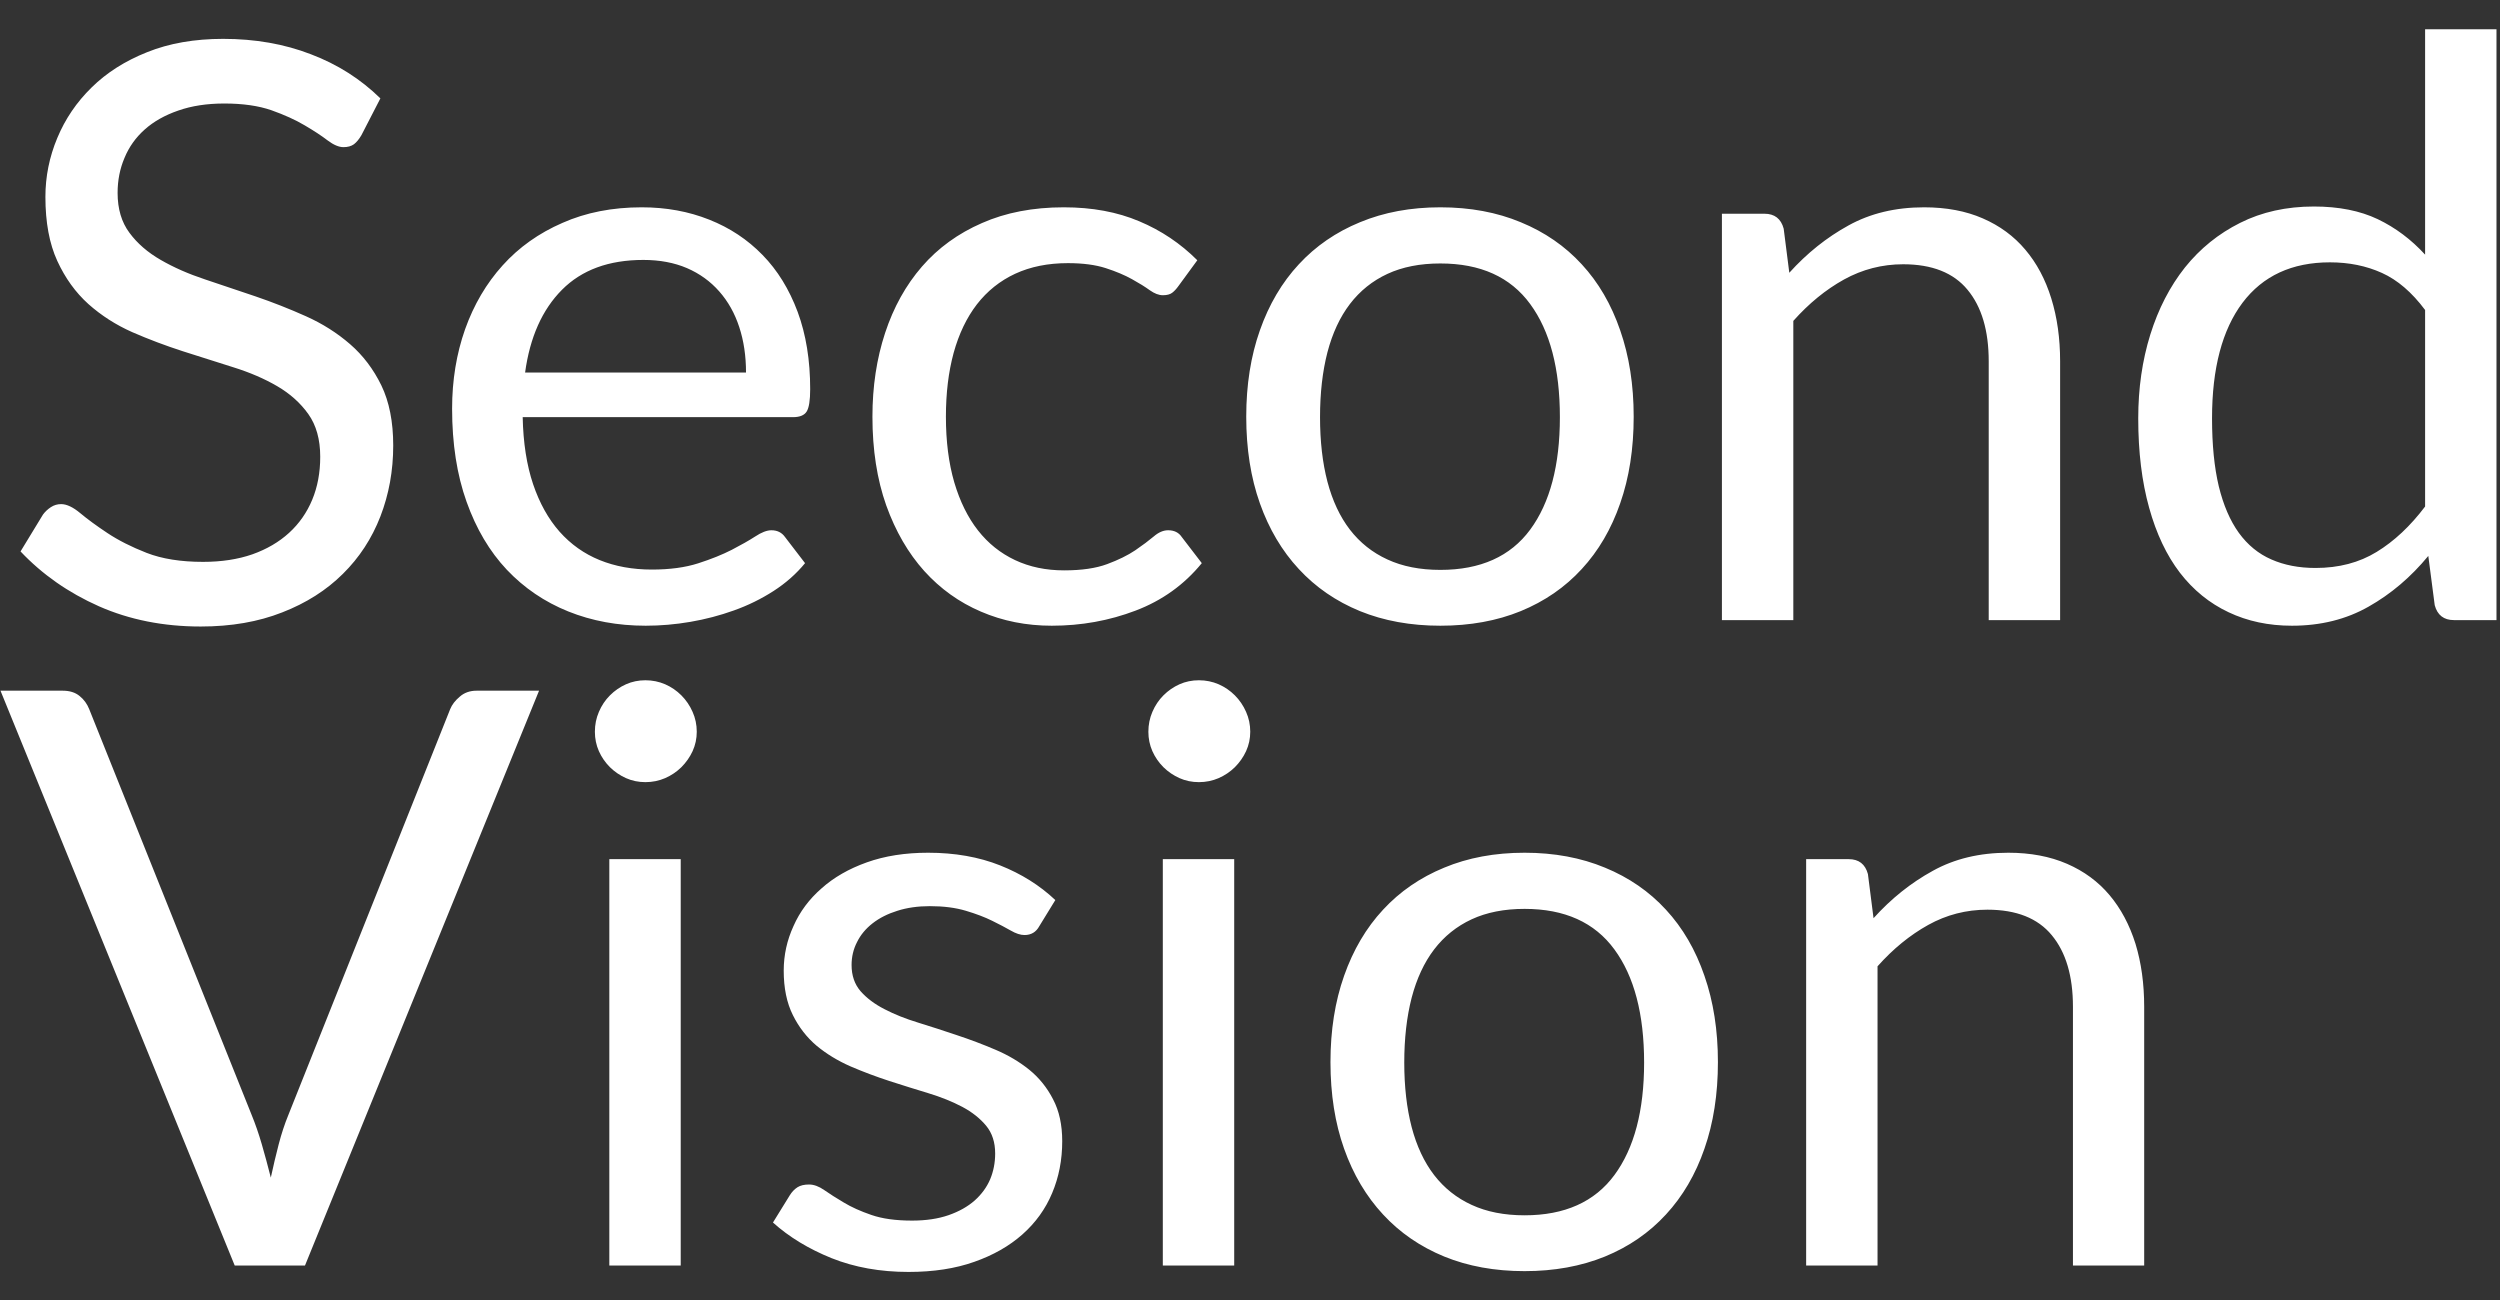 <svg width="1500" height="780" viewBox="0 0 1500 780" fill="none" xmlns="http://www.w3.org/2000/svg">
<rect x="0" y="0" width="1500" height="780" fill="#333333" stroke="none"/>
<g clip-path="url(#clip0_48_181)">
<g clip-path="url(#clip1_48_181)">
<g clip-path="url(#clip2_48_181)">
<g clip-path="url(#clip3_48_181)">
<g clip-path="url(#clip4_48_181)">
<g clip-path="url(#clip5_48_181)">
<g clip-path="url(#clip6_48_181)">
<path d="M228.233 59.027L216.874 81.071C215.459 83.506 213.957 85.335 212.35 86.557C210.742 87.713 208.663 88.29 206.093 88.29C203.33 88.29 200.154 86.942 196.563 84.247C192.973 81.484 188.381 78.472 182.798 75.199C177.283 71.926 170.641 68.913 162.873 66.15C155.105 63.455 145.671 62.108 134.572 62.108C124.176 62.108 114.964 63.523 106.946 66.343C98.928 69.106 92.218 72.889 86.828 77.701C81.437 82.514 77.394 88.194 74.699 94.739C71.937 101.218 70.56 108.216 70.56 115.724C70.56 125.35 72.938 133.339 77.683 139.692C82.371 146.046 88.628 151.465 96.454 155.96C104.222 160.456 113.039 164.335 122.925 167.608C132.811 170.88 142.918 174.278 153.247 177.811C163.575 181.344 173.683 185.319 183.568 189.747C193.454 194.175 202.271 199.758 210.04 206.496C217.808 213.234 224.065 221.484 228.81 231.235C233.556 241.053 235.933 253.086 235.933 267.332C235.933 282.416 233.363 296.595 228.233 309.879C223.102 323.095 215.594 334.588 205.708 344.339C195.822 354.158 183.693 361.859 169.322 367.442C155.008 373.092 138.712 375.912 120.422 375.912C98.09 375.912 77.751 371.87 59.394 363.784C41.037 355.631 25.347 344.657 12.323 330.863L25.8 308.724C27.08 306.991 28.659 305.518 30.516 304.296C32.374 303.073 34.434 302.467 36.677 302.467C40.017 302.467 43.867 304.296 48.228 307.953C52.531 311.544 57.921 315.491 64.4 319.793C70.945 324.154 78.809 328.139 87.983 331.729C97.224 335.32 108.515 337.12 121.866 337.12C132.907 337.12 142.754 335.609 151.418 332.596C160.081 329.516 167.426 325.213 173.461 319.697C179.497 314.181 184.117 307.568 187.322 299.868C190.528 292.167 192.135 283.571 192.135 274.07C192.135 263.674 189.758 255.136 185.012 248.465C180.267 241.795 174.039 236.212 166.338 231.716C158.637 227.221 149.849 223.438 139.963 220.358C130.145 217.21 120.037 214.005 109.641 210.732C99.313 207.392 89.206 203.58 79.32 199.277C69.501 194.916 60.742 189.295 53.041 182.432C45.34 175.501 39.112 166.866 34.367 156.538C29.621 146.209 27.244 133.407 27.244 118.13C27.244 105.934 29.621 94.162 34.367 82.803C39.112 71.377 45.985 61.27 54.966 52.482C63.947 43.626 75.055 36.57 88.272 31.305C101.488 25.982 116.697 23.315 133.899 23.315C153.083 23.315 170.641 26.395 186.552 32.556C202.464 38.591 216.364 47.409 228.233 59.027ZM385.039 124.387C399.67 124.387 413.175 126.861 425.564 131.799C437.885 136.68 448.541 143.735 457.522 152.976C466.503 162.15 473.53 173.547 478.603 187.148C483.608 200.692 486.111 216.122 486.111 233.449C486.111 240.187 485.408 244.682 483.993 246.925C482.578 249.168 479.854 250.294 475.811 250.294H313.614C313.932 265.696 316.021 279.105 319.871 290.531C323.722 301.889 329.016 311.39 335.754 319.023C342.492 326.599 350.511 332.278 359.819 336.061C369.127 339.844 379.552 341.74 391.103 341.74C401.884 341.74 411.154 340.489 418.922 337.986C426.69 335.484 433.39 332.788 439.04 329.901C444.623 327.013 449.311 324.346 453.094 321.911C456.877 319.408 460.121 318.157 462.816 318.157C466.349 318.157 469.073 319.505 470.998 322.2L483.031 337.89C477.765 344.311 471.451 349.894 464.068 354.639C456.684 359.385 448.762 363.274 440.291 366.287C431.888 369.299 423.186 371.581 414.205 373.121C405.224 374.661 396.301 375.431 387.445 375.431C370.629 375.431 355.131 372.572 340.952 366.864C326.773 361.156 314.481 352.81 304.085 341.837C293.756 330.863 285.699 317.262 279.924 301.023C274.148 284.851 271.26 266.244 271.26 245.192C271.26 228.183 273.859 212.301 279.057 197.544C284.323 182.788 291.831 170.014 301.582 159.233C311.333 148.385 323.308 139.885 337.487 133.724C351.541 127.496 367.394 124.387 385.039 124.387ZM386.001 155.96C365.334 155.96 349.067 161.928 337.198 173.864C325.329 185.801 317.946 202.357 315.058 223.534H447.607C447.607 213.591 446.26 204.504 443.564 196.293C440.869 188.015 436.855 180.862 431.532 174.827C426.209 168.792 419.759 164.142 412.184 160.869C404.55 157.597 395.82 155.96 386.001 155.96ZM718.384 156.153L707.122 171.554C705.842 173.354 704.552 174.731 703.272 175.693C701.991 176.656 700.124 177.137 697.689 177.137C695.311 177.137 692.712 176.146 689.891 174.153C687.071 172.103 683.51 169.889 679.207 167.511C674.846 165.076 669.581 162.862 663.42 160.869C657.26 158.877 649.684 157.885 640.703 157.885C628.834 157.885 618.304 160.003 609.13 164.239C600.014 168.474 592.352 174.606 586.124 182.624C579.964 190.642 575.314 200.365 572.167 211.791C569.086 223.149 567.546 235.884 567.546 250.005C567.546 264.762 569.211 277.892 572.552 289.375C575.95 300.859 580.705 310.485 586.798 318.253C592.891 326.021 600.303 331.951 609.034 336.061C617.764 340.171 627.583 342.222 638.489 342.222C648.953 342.222 657.548 340.97 664.287 338.468C671.025 335.965 676.637 333.202 681.132 330.189C685.627 327.109 689.314 324.346 692.202 321.911C695.09 319.408 697.977 318.157 700.865 318.157C704.523 318.157 707.247 319.505 709.047 322.2L721.08 337.89C710.491 350.856 697.236 360.347 681.324 366.383C665.471 372.418 648.722 375.431 631.077 375.431C615.801 375.431 601.622 372.611 588.531 366.96C575.507 361.377 564.177 353.263 554.551 342.607C544.925 331.893 537.321 318.763 531.738 303.237C526.222 287.643 523.459 269.902 523.459 250.005C523.459 231.909 525.991 215.16 531.064 199.758C536.137 184.357 543.51 171.073 553.203 159.907C562.897 148.741 574.891 140.049 589.204 133.821C603.451 127.535 619.815 124.387 638.297 124.387C655.306 124.387 670.38 127.179 683.538 132.762C696.697 138.277 708.306 146.074 718.384 156.153ZM864.217 124.387C882.054 124.387 898.129 127.371 912.443 133.339C926.814 139.24 939.01 147.653 949.021 158.559C959.1 169.465 966.8 182.691 972.123 198.218C977.514 213.687 980.209 230.946 980.209 250.005C980.209 269.257 977.514 286.584 972.123 301.985C966.8 317.387 959.1 330.545 949.021 341.452C939.01 352.358 926.814 360.771 912.443 366.672C898.129 372.514 882.054 375.431 864.217 375.431C846.438 375.431 830.363 372.514 815.991 366.672C801.62 360.771 789.395 352.358 779.316 341.452C769.18 330.545 761.383 317.387 755.925 301.985C750.467 286.584 747.743 269.257 747.743 250.005C747.743 230.946 750.467 213.687 755.925 198.218C761.383 182.691 769.18 169.465 779.316 158.559C789.395 147.653 801.62 139.24 815.991 133.339C830.363 127.371 846.438 124.387 864.217 124.387ZM864.217 341.933C888.282 341.933 906.253 333.876 918.122 317.772C929.991 301.668 935.93 279.172 935.93 250.294C935.93 221.224 929.991 198.603 918.122 182.432C906.253 166.193 888.282 158.078 864.217 158.078C852.021 158.078 841.432 160.167 832.451 164.335C823.47 168.503 815.962 174.538 809.927 182.432C803.959 190.257 799.463 199.922 796.45 211.406C793.495 222.889 792.022 235.855 792.022 250.294C792.022 264.733 793.495 277.632 796.45 288.99C799.463 300.416 803.959 310.004 809.927 317.772C815.962 325.598 823.47 331.566 832.451 335.676C841.432 339.844 852.021 341.933 864.217 341.933ZM1075.99 372.062H1033.15V128.238H1058.66C1064.75 128.238 1068.6 131.222 1070.21 137.19L1073.58 163.661C1084.17 151.917 1096.01 142.455 1109.1 135.265C1122.19 128.016 1137.3 124.387 1154.44 124.387C1167.79 124.387 1179.53 126.601 1189.67 131.029C1199.87 135.457 1208.37 141.714 1215.18 149.8C1222.04 157.885 1227.24 167.636 1230.77 179.062C1234.3 190.421 1236.07 203.002 1236.07 216.796V372.062H1193.23V216.796C1193.23 198.382 1189 184.068 1180.52 173.864C1172.12 163.661 1159.25 158.559 1141.92 158.559C1129.29 158.559 1117.45 161.611 1106.4 167.704C1095.43 173.797 1085.3 182.075 1075.99 192.539V372.062ZM1497.89 372.062H1472.38C1466.29 372.062 1462.44 369.078 1460.83 363.11L1456.98 333.558C1446.52 346.265 1434.58 356.401 1421.17 363.976C1407.76 371.61 1392.42 375.431 1375.16 375.431C1361.17 375.431 1348.5 372.736 1337.14 367.345C1325.71 361.955 1315.99 354.062 1307.97 343.666C1299.95 333.202 1293.79 320.207 1289.49 304.681C1285.13 289.087 1282.94 271.182 1282.94 250.968C1282.94 232.996 1285.35 216.286 1290.16 200.817C1294.98 185.348 1301.91 171.91 1310.96 160.484C1320.07 149.126 1331.1 140.203 1344.07 133.724C1357.09 127.179 1371.86 123.906 1388.35 123.906C1403.24 123.906 1416 126.438 1426.66 131.51C1437.25 136.583 1446.71 143.668 1455.06 152.784V17.54H1497.89V372.062ZM1389.31 340.778C1403.3 340.778 1415.52 337.572 1425.99 331.152C1436.51 324.731 1446.2 315.654 1455.06 303.911V185.993C1447.16 175.405 1438.53 167.993 1429.16 163.757C1419.8 159.522 1409.4 157.404 1397.97 157.404C1375.19 157.404 1357.71 165.49 1345.51 181.661C1333.32 197.9 1327.22 221.003 1327.22 250.968C1327.22 266.88 1328.57 280.491 1331.27 291.782C1334.03 303.073 1338.03 312.381 1343.3 319.697C1348.62 327.013 1355.14 332.336 1362.84 335.676C1370.54 339.074 1379.37 340.778 1389.31 340.778Z" fill="white"/>
<path d="M140.829 759.313L0.291 414.416H37.639C41.807 414.416 45.176 415.475 47.747 417.593C50.317 419.643 52.242 422.28 53.522 425.486L150.936 668.829C153.179 674.287 155.239 680.216 157.097 686.637C158.955 693.057 160.755 699.699 162.488 706.563C163.96 699.699 165.539 693.057 167.204 686.637C168.87 680.216 170.833 674.287 173.076 668.829L270.105 425.486C271.193 422.791 273.118 420.288 275.881 417.978C278.576 415.6 281.945 414.416 285.988 414.416H323.433L182.991 759.313H140.829ZM365.594 515.488H408.43V759.313H365.594V515.488ZM418.056 439.058C418.056 443.169 417.218 447.048 415.553 450.706C413.888 454.296 411.635 457.511 408.815 460.332C405.994 463.094 402.75 465.27 399.093 466.877C395.367 468.485 391.421 469.284 387.253 469.284C383.085 469.284 379.196 468.485 375.605 466.877C372.015 465.27 368.8 463.094 365.979 460.332C363.159 457.511 360.945 454.296 359.338 450.706C357.73 447.048 356.931 443.169 356.931 439.058C356.931 434.823 357.73 430.847 359.338 427.122C360.945 423.339 363.159 420.028 365.979 417.208C368.8 414.387 372.015 412.173 375.605 410.566C379.196 408.958 383.085 408.159 387.253 408.159C391.421 408.159 395.367 408.958 399.093 410.566C402.75 412.173 405.994 414.387 408.815 417.208C411.635 420.028 413.888 423.339 415.553 427.122C417.218 430.847 418.056 434.823 418.056 439.058ZM633.195 540.034L623.569 555.724C621.644 559.257 618.689 561.019 614.713 561.019C612.278 561.019 609.515 560.124 606.435 558.323C603.422 556.591 599.697 554.637 595.269 552.452C590.841 550.267 585.614 548.284 579.578 546.484C573.418 544.626 566.198 543.692 557.92 543.692C550.672 543.692 544.155 544.626 538.38 546.484C532.604 548.284 527.666 550.786 523.556 553.992C519.445 557.197 516.336 560.951 514.219 565.254C512.033 569.49 510.946 574.081 510.946 579.019C510.946 585.305 512.746 590.541 516.336 594.709C519.994 598.877 524.778 602.478 530.679 605.49C536.58 608.571 543.318 611.266 550.893 613.576C558.401 615.886 566.131 618.389 574.092 621.084C582.052 623.712 589.782 626.639 597.29 629.844C604.866 633.049 611.633 637.063 617.601 641.876C623.502 646.689 628.257 652.59 631.847 659.588C635.505 666.519 637.334 674.893 637.334 684.712C637.334 695.945 635.313 706.341 631.27 715.9C627.294 725.401 621.355 733.64 613.462 740.638C605.568 747.636 595.943 753.123 584.584 757.099C573.225 761.142 560.067 763.163 545.118 763.163C528.109 763.163 512.707 760.4 498.913 754.885C485.119 749.302 473.405 742.178 463.779 733.515L473.886 717.151C475.166 715.101 476.706 713.493 478.506 712.338C480.239 711.25 482.549 710.702 485.437 710.702C488.325 710.702 491.376 711.828 494.582 714.071C497.787 716.314 501.676 718.787 506.229 721.483C510.782 724.245 516.336 726.748 522.882 728.991C529.36 731.234 537.484 732.36 547.235 732.36C555.581 732.36 562.897 731.272 569.182 729.087C575.41 726.902 580.608 723.986 584.776 720.328C588.944 716.602 592.063 712.338 594.114 707.525C596.106 702.712 597.098 697.582 597.098 692.124C597.098 685.386 595.298 679.831 591.707 675.471C588.049 671.043 583.265 667.26 577.365 664.112C571.396 660.965 564.629 658.24 557.054 655.93C549.42 653.62 541.624 651.185 533.663 648.615C525.77 646.044 518.001 643.128 510.368 639.855C502.735 636.515 495.929 632.376 489.961 627.438C484.061 622.432 479.305 616.3 475.715 609.052C472.057 601.736 470.228 592.852 470.228 582.388C470.228 573.08 472.182 564.166 476.1 555.628C479.883 547.032 485.504 539.486 492.945 533.007C500.261 526.462 509.309 521.264 520.09 517.413C530.871 513.563 543.125 511.638 556.861 511.638C572.908 511.638 587.308 514.169 600.082 519.242C612.855 524.315 623.887 531.246 633.195 540.034ZM697.689 515.488H740.524V759.313H697.689V515.488ZM750.15 439.058C750.15 443.169 749.312 447.048 747.647 450.706C745.982 454.296 743.729 457.511 740.909 460.332C738.088 463.094 734.845 465.27 731.187 466.877C727.461 468.485 723.515 469.284 719.347 469.284C715.179 469.284 711.29 468.485 707.699 466.877C704.109 465.27 700.894 463.094 698.074 460.332C695.253 457.511 693.039 454.296 691.432 450.706C689.824 447.048 689.025 443.169 689.025 439.058C689.025 434.823 689.824 430.847 691.432 427.122C693.039 423.339 695.253 420.028 698.074 417.208C700.894 414.387 704.109 412.173 707.699 410.566C711.29 408.958 715.179 408.159 719.347 408.159C723.515 408.159 727.461 408.958 731.187 410.566C734.845 412.173 738.088 414.387 740.909 417.208C743.729 420.028 745.982 423.339 747.647 427.122C749.312 430.847 750.15 434.823 750.15 439.058ZM914.753 511.638C932.532 511.638 948.607 514.622 962.979 520.59C977.35 526.491 989.546 534.904 999.557 545.81C1009.64 556.716 1017.34 569.942 1022.66 585.469C1028.05 600.937 1030.75 618.197 1030.75 637.256C1030.75 656.508 1028.05 673.834 1022.66 689.236C1017.34 704.637 1009.64 717.796 999.557 728.702C989.546 739.608 977.35 748.021 962.979 753.922C948.607 759.765 932.532 762.682 914.753 762.682C896.916 762.682 880.841 759.765 866.527 753.922C852.156 748.021 839.931 739.608 829.852 728.702C819.716 717.796 811.919 704.637 806.461 689.236C801.003 673.834 798.279 656.508 798.279 637.256C798.279 618.197 801.003 600.937 806.461 585.469C811.919 569.942 819.716 556.716 829.852 545.81C839.931 534.904 852.156 526.491 866.527 520.59C880.841 514.622 896.916 511.638 914.753 511.638ZM914.753 729.183C938.818 729.183 956.789 721.127 968.658 705.022C980.527 688.918 986.466 666.423 986.466 637.545C986.466 608.475 980.527 585.854 968.658 569.682C956.789 553.443 938.818 545.328 914.753 545.328C902.557 545.328 891.968 547.417 882.987 551.585C874.006 555.753 866.498 561.789 860.463 569.682C854.495 577.508 849.999 587.172 846.986 598.656C844.031 610.14 842.559 623.106 842.559 637.545C842.559 651.984 844.031 664.882 846.986 676.241C849.999 687.667 854.495 697.254 860.463 705.022C866.498 712.848 874.006 718.816 882.987 722.927C891.968 727.095 902.557 729.183 914.753 729.183ZM1126.52 759.313H1083.69V515.488H1109.2C1115.29 515.488 1119.14 518.472 1120.75 524.44L1124.12 550.912C1134.71 539.168 1146.54 529.706 1159.64 522.515C1172.66 515.267 1187.77 511.638 1204.97 511.638C1218.26 511.638 1230 513.852 1240.21 518.28C1250.41 522.708 1258.91 528.964 1265.71 537.05C1272.52 545.136 1277.72 554.887 1281.31 566.313C1284.77 577.672 1286.51 590.253 1286.51 604.047V759.313H1243.77V604.047C1243.77 585.632 1239.53 571.318 1231.06 561.115C1222.66 550.912 1209.79 545.81 1192.46 545.81C1179.75 545.81 1167.91 548.861 1156.94 554.954C1145.97 561.048 1135.83 569.326 1126.52 579.789V759.313Z" fill="white"/>
</g>
</g>
</g>
</g>
</g>
</g>
</g>
<defs>
<clipPath id="clip0_48_181">
<rect width="1500" height="780" fill="white" transform="translate(-0.909 0.351)"/>
</clipPath>
<clipPath id="clip1_48_181">
<rect width="1497.6" height="780.703" fill="white" transform="translate(0.291)"/>
</clipPath>
<clipPath id="clip2_48_181">
<rect width="1497.6" height="780.703" fill="white" transform="translate(0.291)"/>
</clipPath>
<clipPath id="clip3_48_181">
<rect width="1497.6" height="780.703" fill="white" transform="translate(0.291)"/>
</clipPath>
<clipPath id="clip4_48_181">
<rect width="1497.6" height="780.703" fill="white" transform="translate(0.291)"/>
</clipPath>
<clipPath id="clip5_48_181">
<rect width="1497.6" height="780.703" fill="white" transform="translate(0.291)"/>
</clipPath>
<clipPath id="clip6_48_181">
<rect width="1497.6" height="780.703" fill="white" transform="translate(0.291)"/>
</clipPath>
</defs>
</svg>

